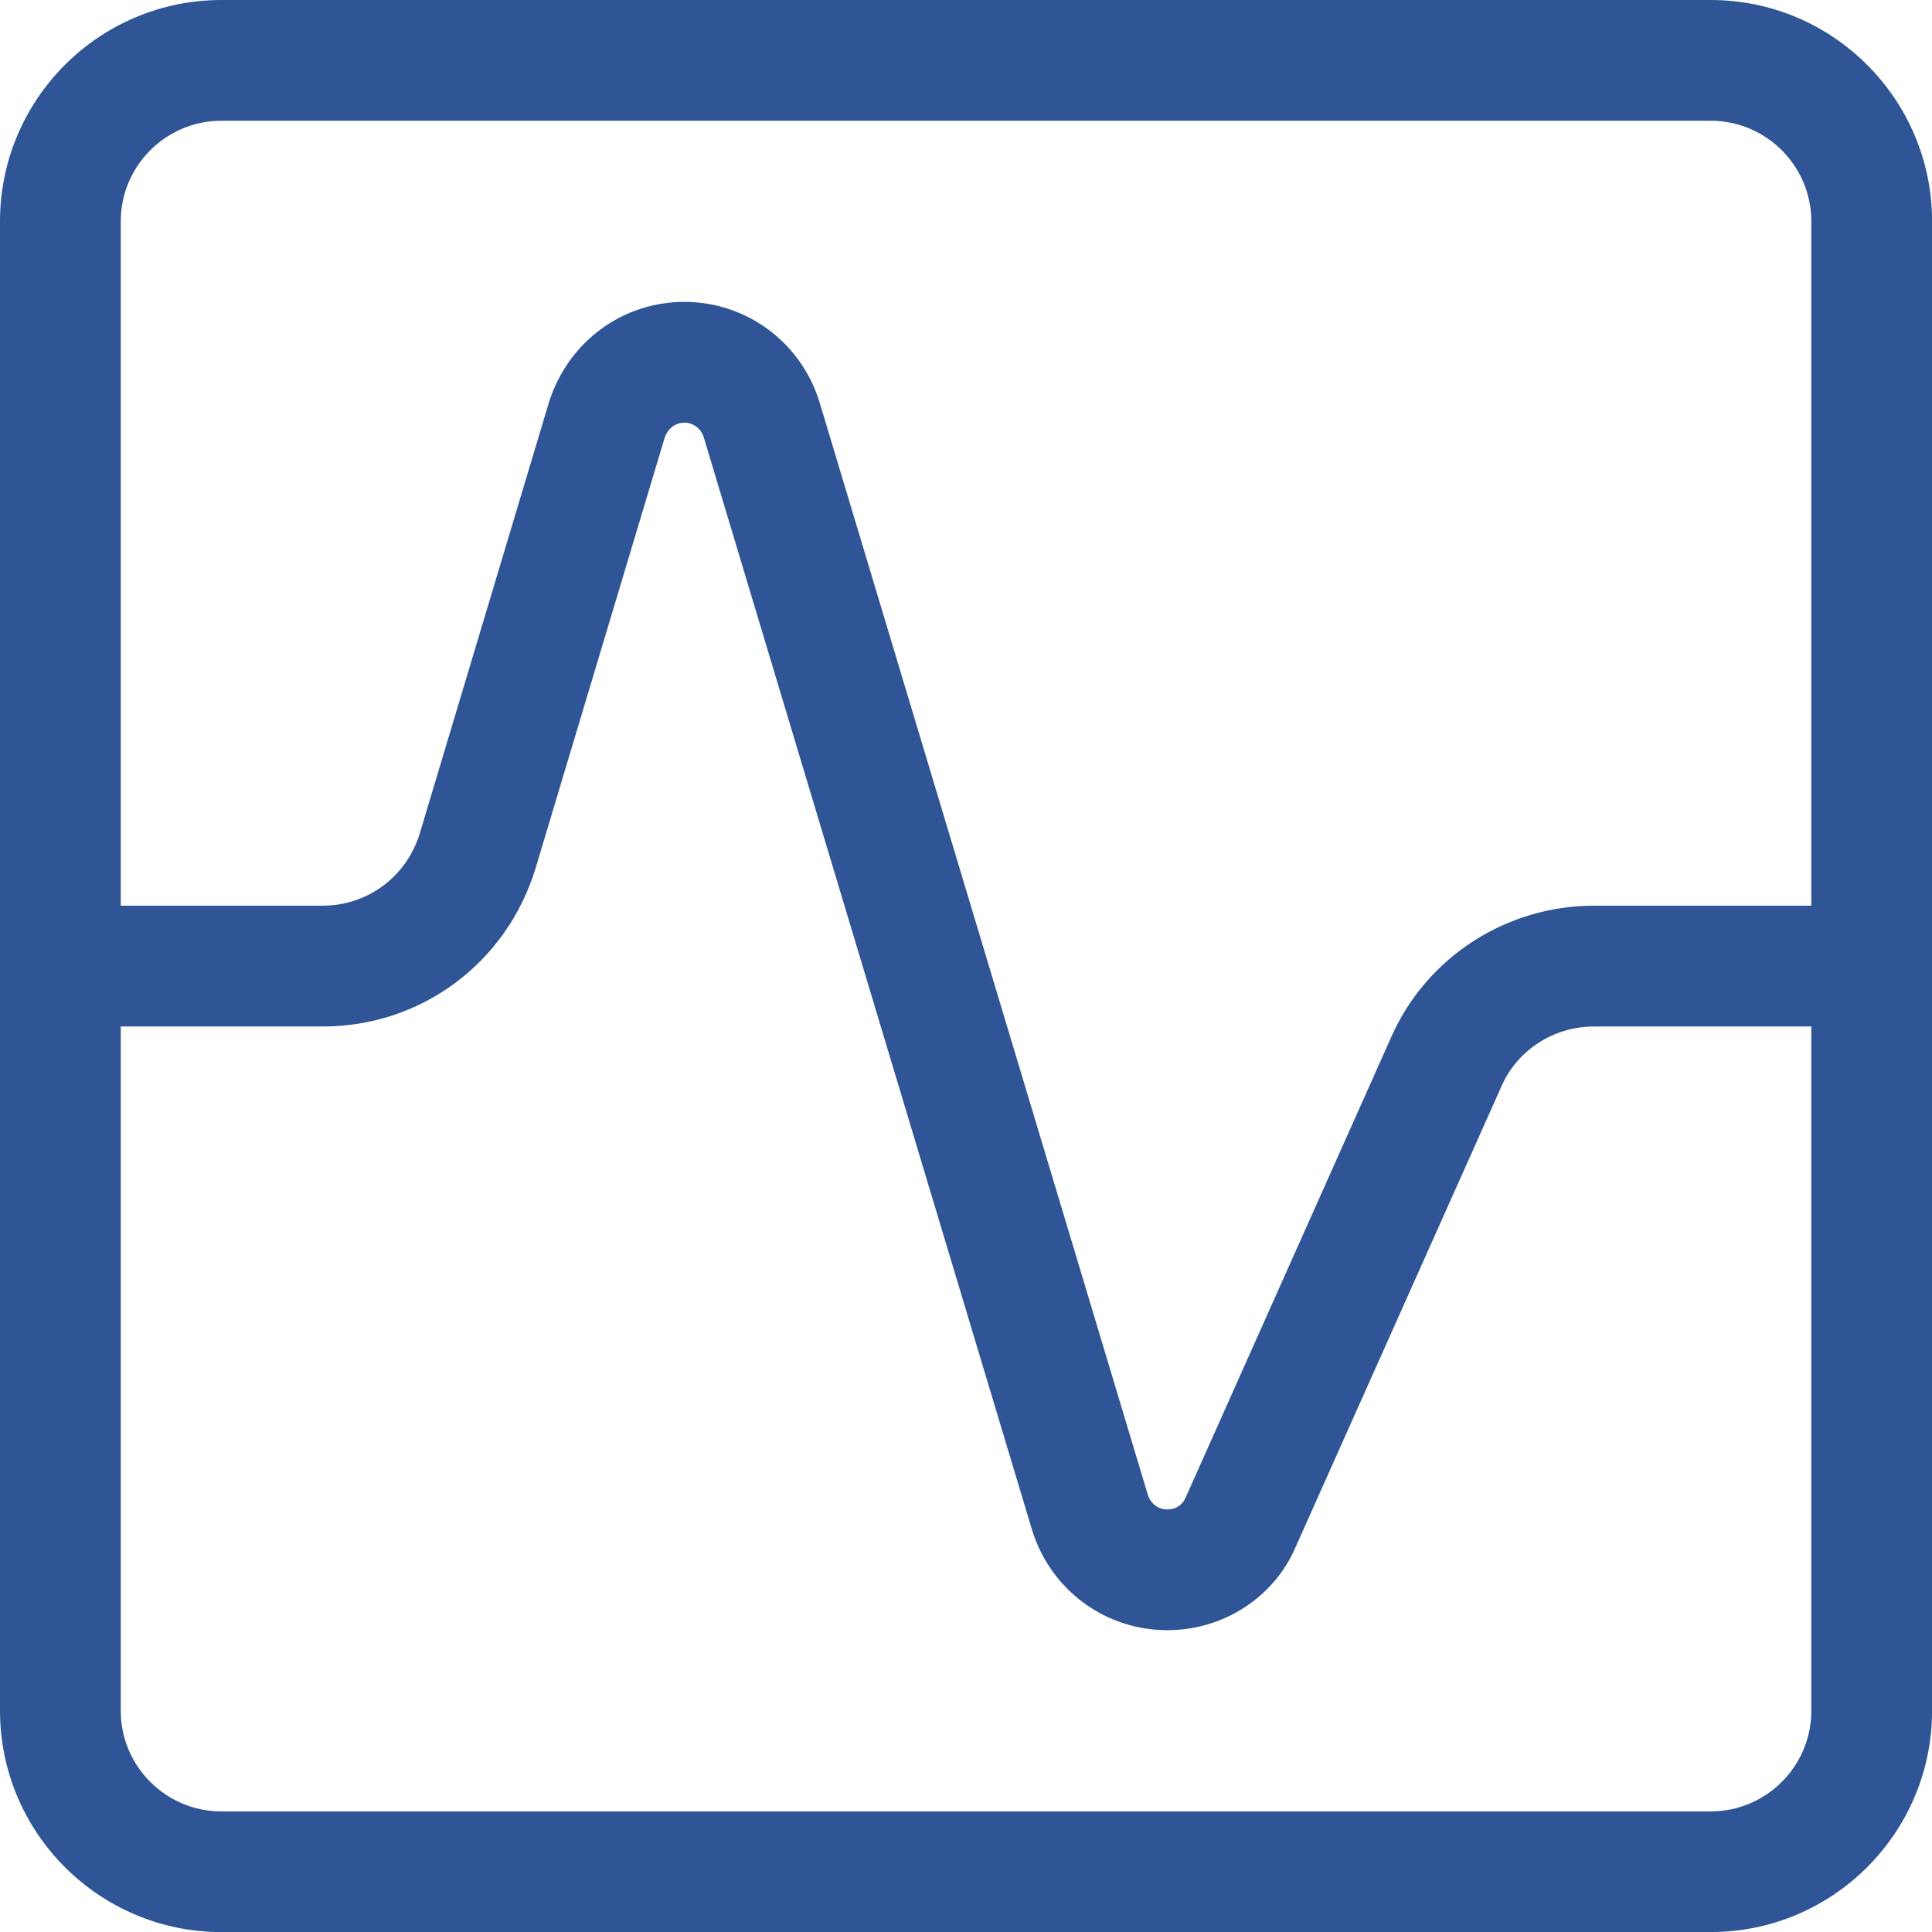 <svg xmlns="http://www.w3.org/2000/svg" xmlns:xlink="http://www.w3.org/1999/xlink" viewBox="0,0,255.998,255.998" width="384px" height="384px"><g transform=""><g fill="#2f5597" fill-rule="nonzero" stroke="none" stroke-width="1" stroke-linecap="butt" stroke-linejoin="miter" stroke-miterlimit="10" stroke-dasharray="" stroke-dashoffset="0" font-family="none" font-weight="none" font-size="none" text-anchor="none" style="mix-blend-mode: normal"><g transform="scale(10.667,10.667)"><path d="M2.75,0c-1.517,0 -2.75,1.233 -2.75,2.75v9.25v9.25c0,1.517 1.233,2.75 2.75,2.75h18.5c1.517,0 2.75,-1.233 2.75,-2.75v-9.25v-9.25c0,-1.517 -1.233,-2.75 -2.75,-2.75zM2.75,1.5h18.5c0.689,0 1.25,0.561 1.25,1.25v8.5h-2.699c-1.089,0 -2.078,0.639 -2.516,1.625l-2.562,5.738c-0.03,0.066 -0.103,0.137 -0.223,0.137c-0.129,0 -0.215,-0.094 -0.24,-0.176l-4.084,-13.592c-0.234,-0.737 -0.907,-1.232 -1.676,-1.232c-0.769,0 -1.442,0.496 -1.68,1.244l-1.607,5.363c-0.165,0.534 -0.648,0.893 -1.203,0.893h-2.51v-8.5c0,-0.689 0.561,-1.25 1.25,-1.25zM8.5,5.25c0.129,0 0.215,0.094 0.24,0.176l4.084,13.592c0.234,0.737 0.907,1.232 1.676,1.232c0.699,0 1.326,-0.409 1.594,-1.033l2.561,-5.732c0.199,-0.446 0.649,-0.734 1.146,-0.734h2.699v8.5c0,0.689 -0.561,1.25 -1.25,1.25h-18.5c-0.689,0 -1.25,-0.561 -1.25,-1.25v-8.5h2.51c1.217,0 2.276,-0.782 2.639,-1.953l1.607,-5.359c0.029,-0.093 0.115,-0.188 0.244,-0.188z"></path></g></g></g></svg>